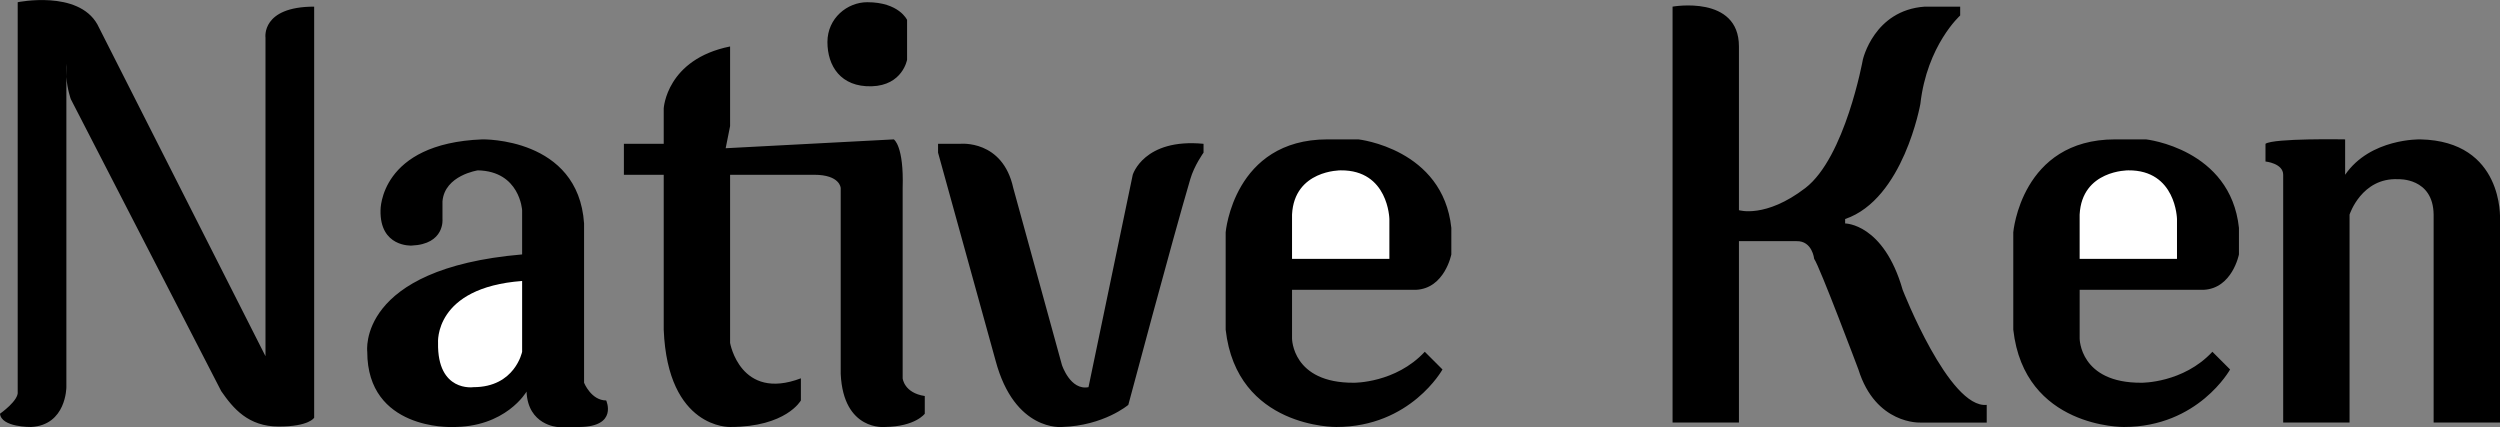 <?xml version="1.0" encoding="UTF-8"?>
<svg xmlns="http://www.w3.org/2000/svg" version="1.1" viewBox="0 0 565 96.5">
  <rect x="0" y="0" width="565" height="96.5" fill="#808080" stroke="none"/>
  <defs>
    <style>
      .cls-1 {
        fill: #fff;
      }

      .cls-1, .cls-2 {
        fill-rule: evenodd;
      }
    </style>
  </defs>
  <!-- Generator: Adobe Illustrator 28.7.1, SVG Export Plug-In . SVG Version: 1.2.0 Build 142)  -->
  <g>
    <g id="_Слой_1" data-name="Слой_1">
      <path class="cls-2" d="M60,8.5v72L22,5.5C17.6-2.3,4,.5,4,.5v88C4.3,90.5,0,93.5,0,93.5c.3,3.1,7,3,7,3,8-.4,8-9,8-9V17.4c0-1-.1-2,0-3v3c.2,2.8,1,5,1,5l34,66c2.7,3.9,6.1,8,13,8,6.9,0,8-2,8-2V1.5c-12,0-11,7-11,7ZM132,86.5v-36c-1.3-19.5-23-19-23-19-23.2.9-23,16-23,16-.2,8.4,7,8,7,8,7.6-.3,7-6,7-6v-4c.5-5.9,8-7,8-7,9.5.2,10,9,10,9v10c-37.4,3.2-35,22-35,22,0,17.7,19,17,19,17,12.3.2,17-8,17-8,.3,7.6,7,8,7,8h5c8.7-.1,6-6,6-6-3.4,0-5-4-5-4ZM204,85.5v-43c.3-9.6-2-11-2-11l-38,2,1-5V10.5c-14.4,2.9-15,14-15,14v8h-9v7h9v35c.9,22.5,15,22,15,22,12.7,0,16-6,16-6v-5c-13.7,5.2-16-8-16-8v-38h19c5.9,0,6,3,6,3v42c.6,13,10,12,10,12,6.9-.1,9-3,9-3v-4c-4.7-.7-5-4-5-4ZM256,39.5l-10,48c-4.1.8-6-5-6-5l-11-40c-2.4-11-12-10-12-10h-5v2l13,47c4.3,16.1,15,15,15,15,9.5-.3,15-5,15-5,0,0,9.9-37.1,14-51,.9-3.1,3-6,3-6v-2c-13.5-1.3-16,7-16,7ZM307,31.5h-7c-21.2,0-23,21-23,21v22c2.5,22.3,25,22,25,22,16.8,0,24-13,24-13l-4-4c-6.6,7.1-16,7-16,7-14,.1-14-10-14-10v-11h28c6.5-.3,8-8,8-8v-6c-1.9-17.9-21-20-21-20ZM430,65.5c-4.3-15-13-15-13-15v-1c13.2-4.5,17-26,17-26,1.5-13.3,9-20,9-20V1.5h-8c-11.5.8-14,12-14,12,0,0-4,22.1-13,29-9,6.9-15,5-15,5V10.5c0-11.7-15-9-15-9v94h15v-41h13c3.6-.1,4,4,4,4,1.2,1.6,10,25,10,25,3.9,12.5,14,12,14,12h15v-4c-8.5.9-19-26-19-26ZM485,31.5h-7c-21.2,0-23,21-23,21v22c2.5,22.3,25,22,25,22,16.8,0,24-13,24-13l-4-4c-6.6,7.1-16,7-16,7-14,.1-14-10-14-10v-11h28c6.5-.3,8-8,8-8v-6c-1.9-17.9-21-20-21-20ZM547,31.5s-11.3-.3-17,8v-8s-16.2-.3-18,1v4s4,.4,4,3v56h15v-47s2.7-8.4,11-8c0,0,7.9-.4,8,8v47h15v-46s.9-17.6-18-18ZM197,19.5c7-.2,8-6,8-6V4.5s-1.8-4-9-4c-4.5,0-9,3.6-9,9,0,5.4,3,10.2,10,10Z"/>
      <path class="cls-1" d="M470,58.5h22v-9s-.2-11.1-11-11c0,0-10.5-.1-11,10v10Z"/>
      <path class="cls-1" d="M292,58.5h22v-9s-.2-11.1-11-11c0,0-10.5-.1-11,10v10Z"/>
      <path class="cls-1" d="M99,77.5c-.2,11.2,8,10,8,10,9.4,0,11-8,11-8v-16c-20,1.5-19,14-19,14Z"/>
    </g>
  </g>
</svg>